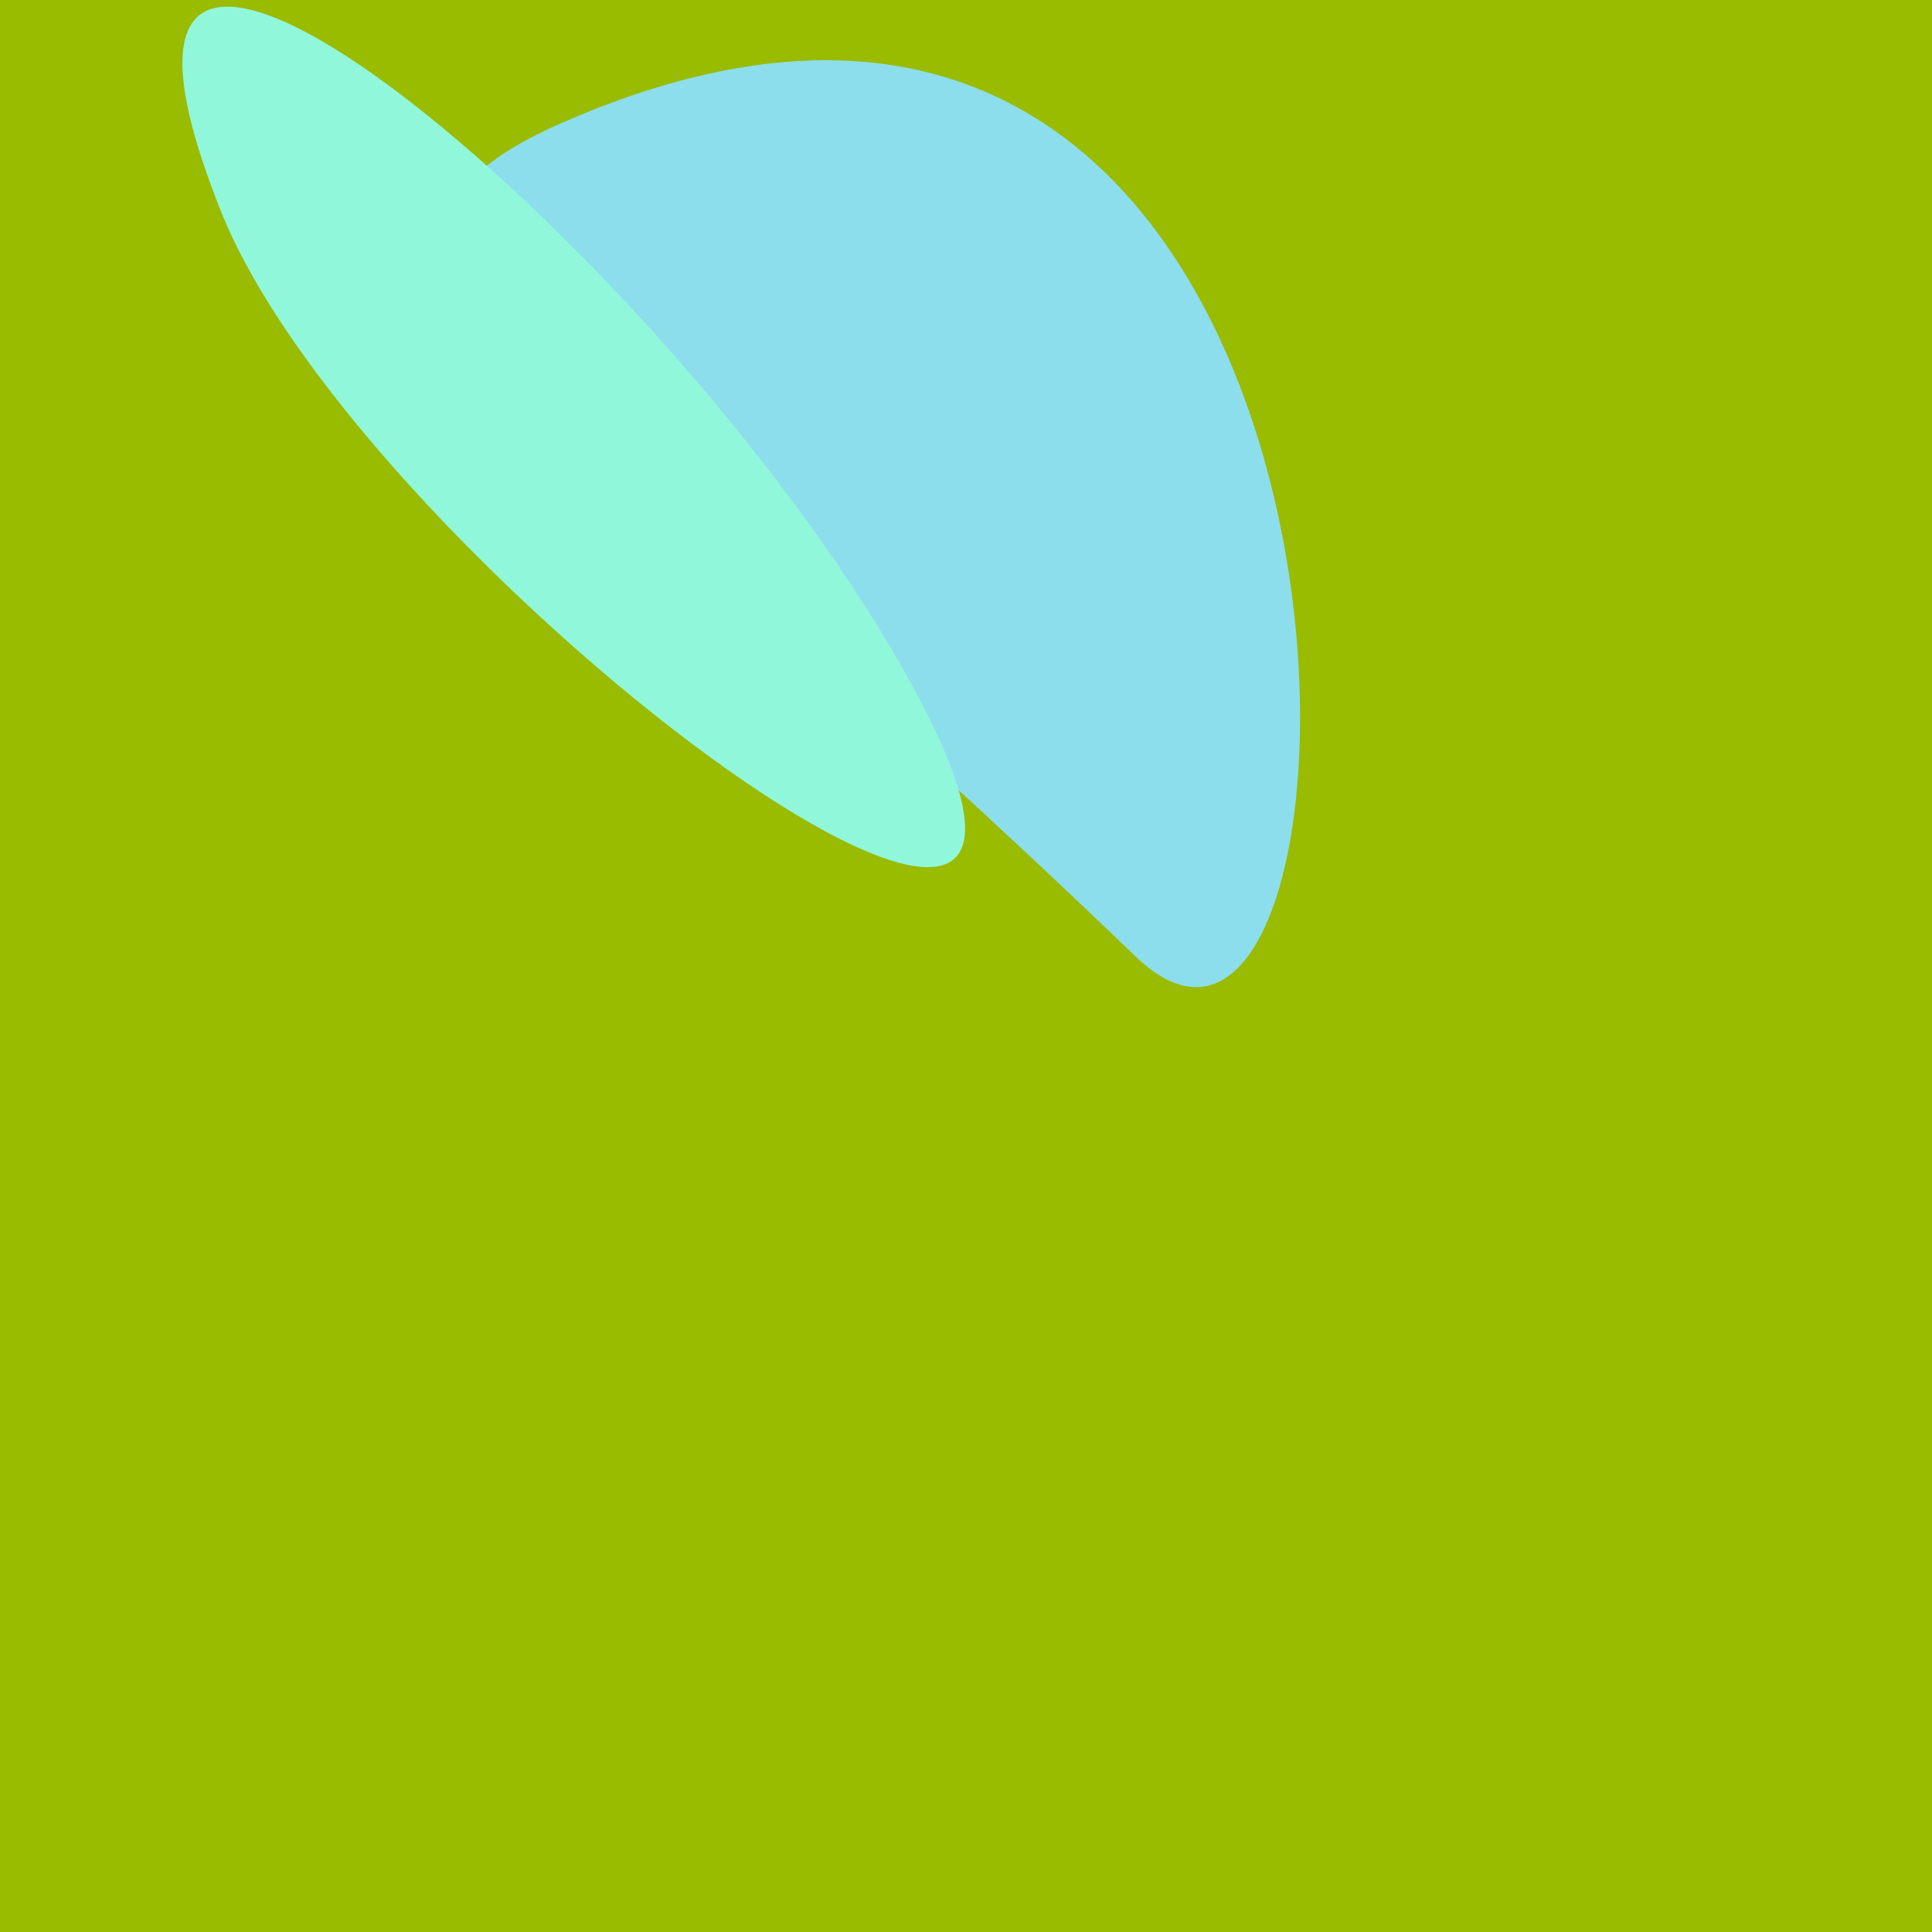 <?xml version="1.0" standalone="no"?>
<svg xmlns:xlink="http://www.w3.org/1999/xlink" xmlns="http://www.w3.org/2000/svg" width="128" height="128"><g><rect width="128" height="128" fill="#9b0"></rect><path d="M 37.214 8.145 C 17.274 16.887 37.959 27.441 75.208 63.346 C 93.076 80.569 94.443 -16.944 37.214 8.145" fill="rgb(140,222,236)"></path><path d="M 14.633 13.987 C 24.154 37.839 79.623 78.823 59.626 43.969 C 43.353 15.604 1.375 -19.227 14.633 13.987" fill="rgb(144,247,219)"></path></g></svg>